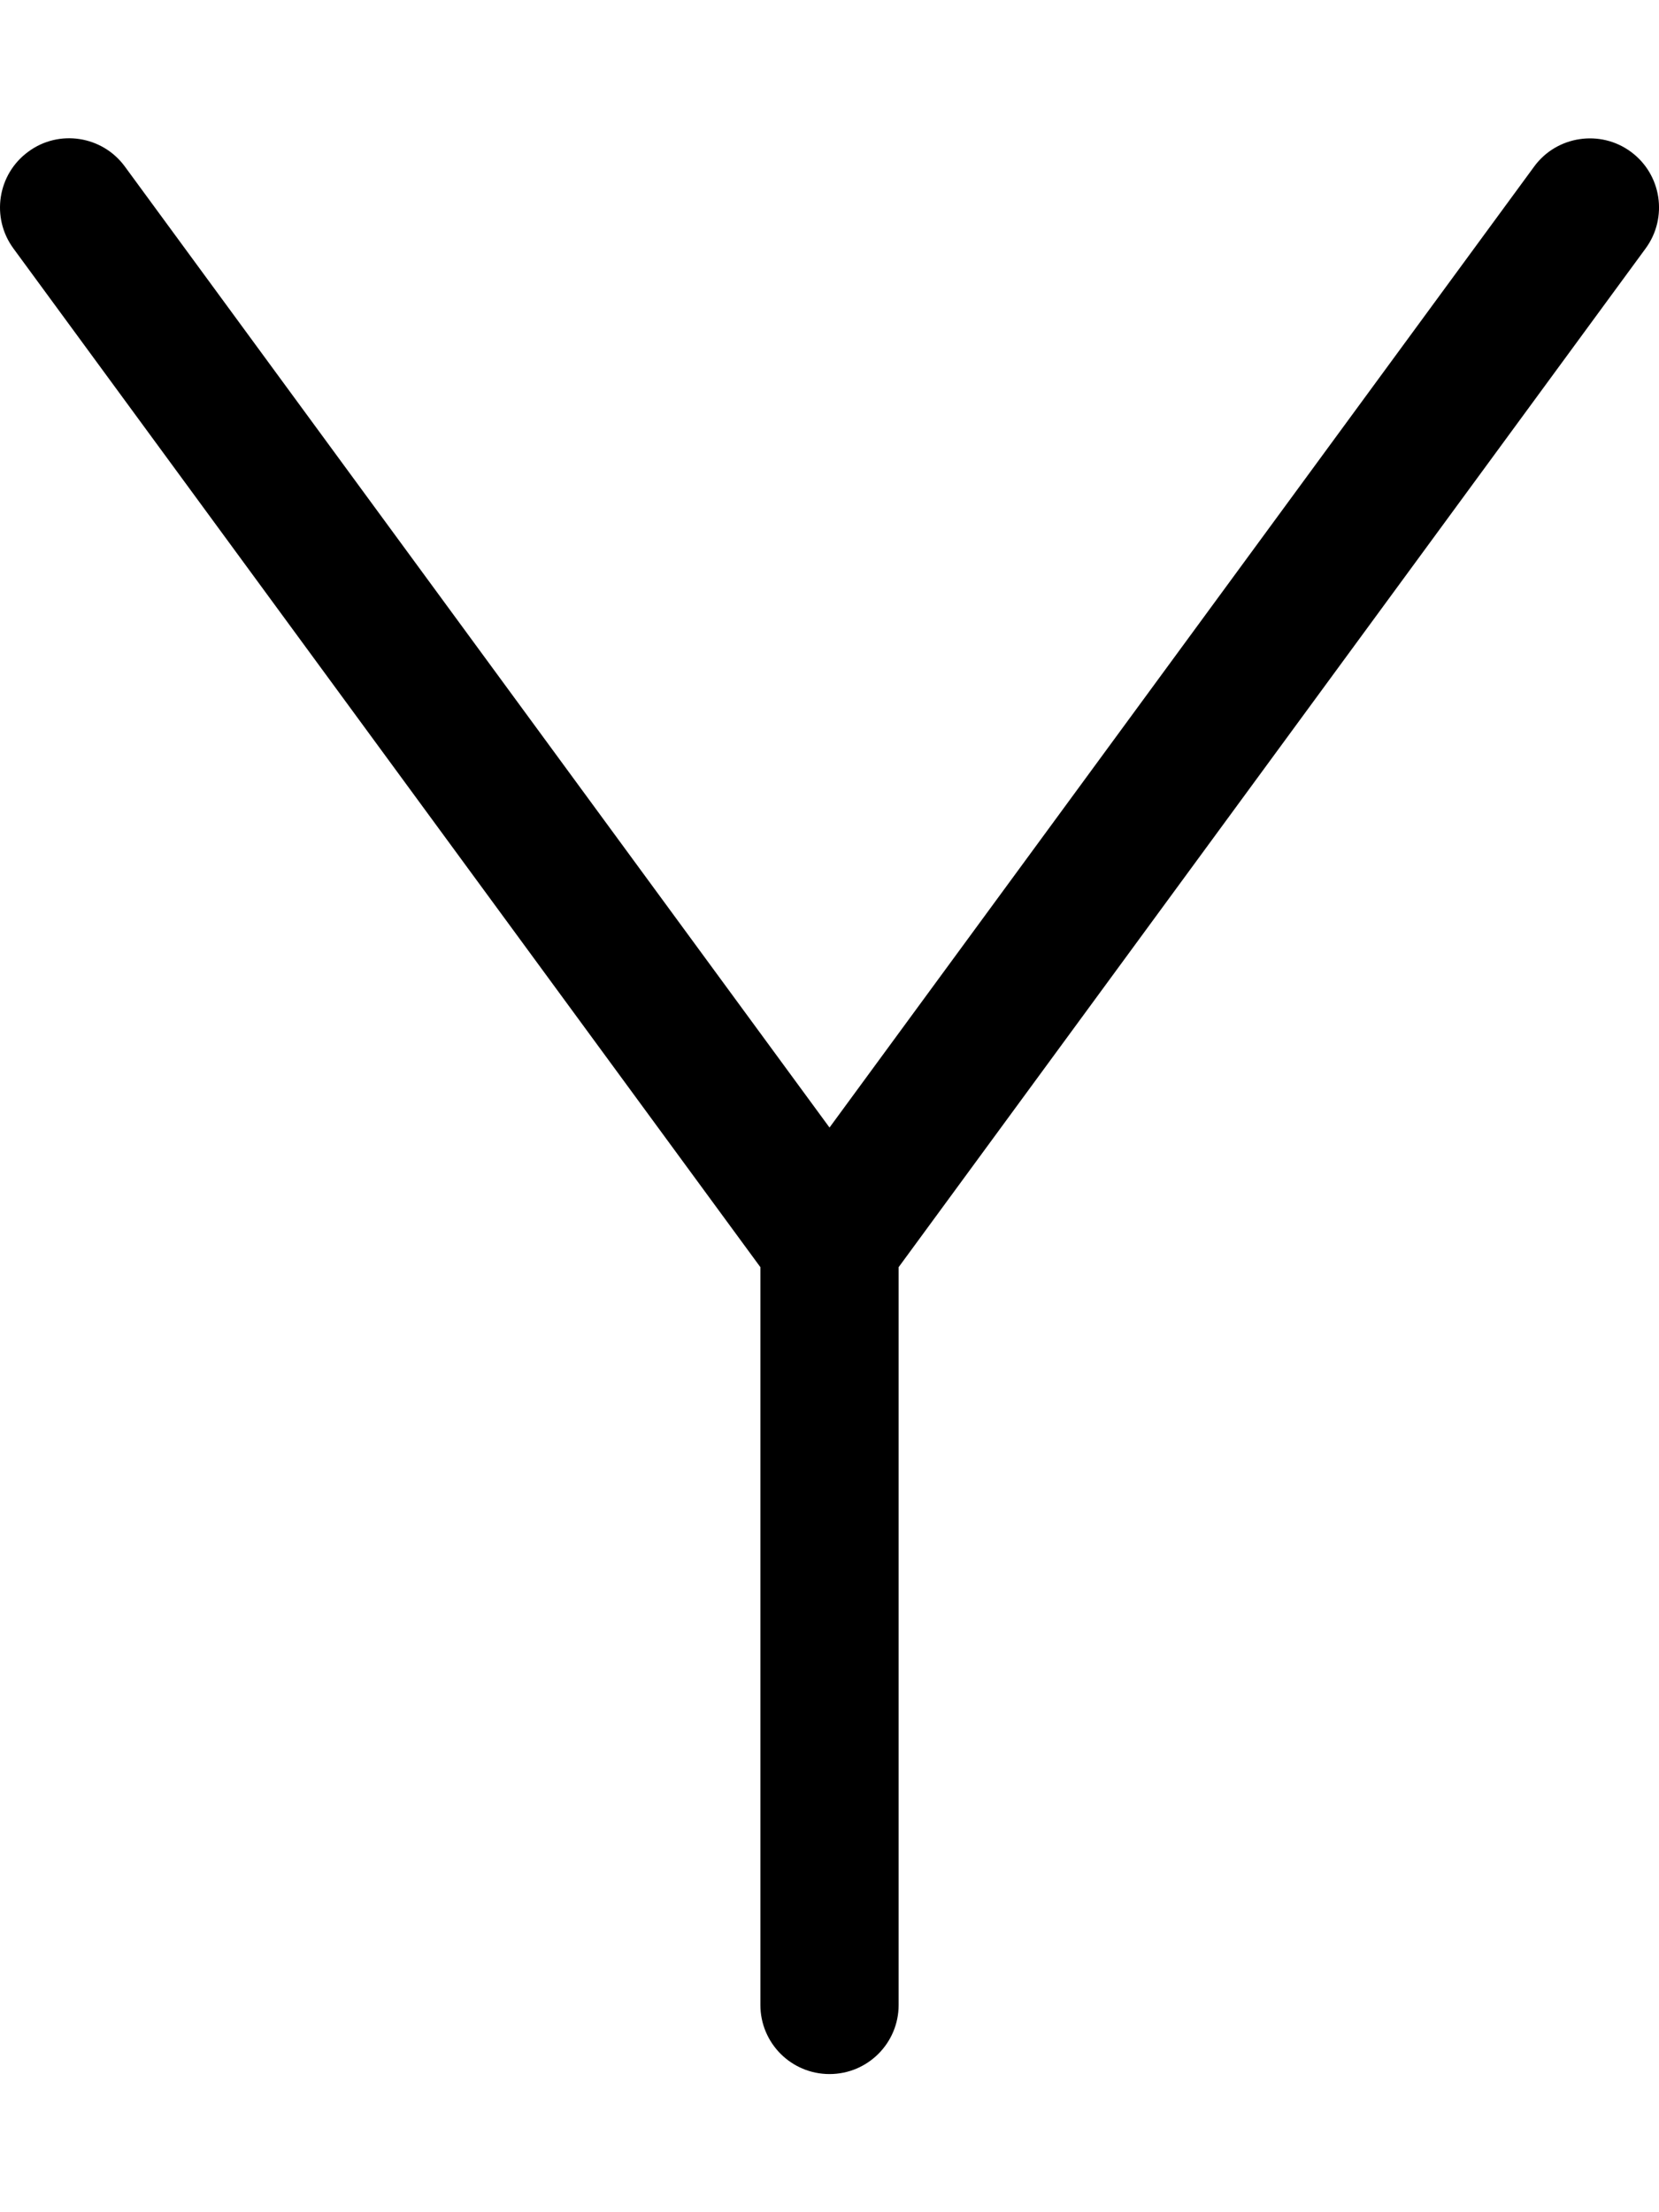 <svg xmlns="http://www.w3.org/2000/svg" viewBox="0 0 384 512"><!-- Font Awesome Pro 6.0.0-alpha2 by @fontawesome - https://fontawesome.com License - https://fontawesome.com/license (Commercial License) --><path d="M380.909 57.494L208.003 293.275V464.025C208.003 472.869 200.847 480.025 192.003 480.025S176.003 472.869 176.003 464.025V293.275L3.097 57.494C-2.122 50.369 -0.591 40.338 6.534 35.119C13.597 29.869 23.69 31.4 28.909 38.557L192.003 260.963L355.097 38.557C360.315 31.4 370.44 29.932 377.472 35.119C384.597 40.338 386.128 50.369 380.909 57.494Z"/></svg>